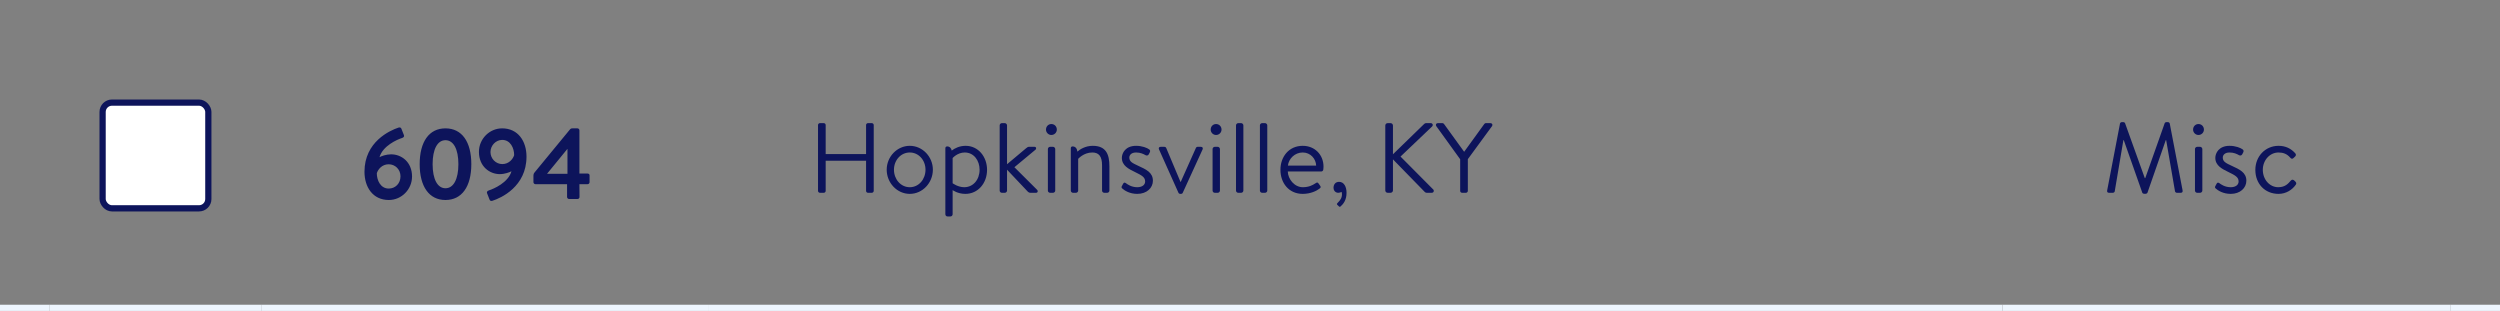 <svg width="402" height="50" viewBox="0 0 402 50" fill="none" xmlns="http://www.w3.org/2000/svg">
<rect x="0" y="0" width="402" height="50" fill="#808080" stroke="none"/>
<g clip-path="url(#clip0_824_17940)">
<rect y="49" width="8" height="1" fill="#EEF6FF"/>
</g>
<rect x="16.5" y="16.5" width="17" height="17" rx="1.5" fill="white" stroke="#0D145B"/>
<rect x="8" y="49" width="34" height="1" fill="#EEF6FF"/>
<path d="M58.608 27.616C58.608 22.8 62.688 20.976 64.096 20.512C64.336 20.448 64.496 20.528 64.56 20.736L64.944 21.712C65.024 21.904 64.96 22.096 64.64 22.192C63.872 22.432 61.536 23.456 61.024 25.28C61.296 25.104 62.128 24.816 62.896 24.816C64.544 24.816 66.256 26.032 66.256 28.384C66.256 30.464 64.56 32.16 62.528 32.16C59.952 32.16 58.608 30.096 58.608 27.616ZM62.512 30.32C63.552 30.32 64.4 29.52 64.4 28.352C64.4 27.248 63.552 26.416 62.496 26.416C61.408 26.416 60.768 27.264 60.592 27.856C60.592 28.992 61.184 30.32 62.512 30.32ZM71.629 32.16C69.004 32.16 67.484 30 67.484 26.4C67.484 22.784 69.004 20.64 71.629 20.64C74.269 20.64 75.788 22.784 75.788 26.4C75.788 30 74.269 32.16 71.629 32.16ZM71.629 30.272C72.909 30.272 73.709 28.848 73.709 26.4C73.709 23.952 72.909 22.544 71.629 22.544C70.365 22.544 69.564 23.952 69.564 26.4C69.564 28.848 70.365 30.272 71.629 30.272ZM78.709 32.064L78.325 31.088C78.245 30.896 78.309 30.72 78.629 30.608C79.397 30.368 81.749 29.344 82.245 27.536C81.973 27.696 81.141 28 80.373 28C78.725 28 77.013 26.768 77.013 24.416C77.013 22.336 78.709 20.64 80.741 20.64C83.317 20.64 84.661 22.72 84.661 25.184C84.661 30 80.581 31.84 79.173 32.288C78.933 32.368 78.773 32.272 78.709 32.064ZM80.773 26.384C81.861 26.384 82.501 25.536 82.677 24.944C82.677 23.824 82.085 22.496 80.757 22.496C79.717 22.496 78.869 23.408 78.869 24.448C78.869 25.504 79.717 26.384 80.773 26.384ZM91.185 29.616H86.097C85.921 29.616 85.777 29.456 85.777 29.296V28.256C85.777 28.032 85.841 27.856 85.985 27.696L91.649 20.816C91.761 20.688 91.857 20.64 92.065 20.64H92.849C93.025 20.64 93.169 20.784 93.169 20.96V27.904H94.481C94.673 27.904 94.801 28.032 94.801 28.192V29.296C94.801 29.456 94.673 29.616 94.481 29.616H93.169L93.185 31.68C93.185 31.856 93.041 32 92.865 32H91.505C91.345 32 91.185 31.856 91.185 31.68V29.616ZM87.985 27.952H91.249V23.968H91.217L87.985 27.92V27.952Z" fill="#0D145B"/>
<rect x="42" y="49" width="72" height="1" fill="#EEF6FF"/>
<path d="M131.536 30.696V20.104C131.536 19.944 131.68 19.8 131.84 19.8H132.464C132.64 19.8 132.768 19.944 132.768 20.104V24.776H139.264V20.104C139.264 19.944 139.392 19.8 139.568 19.8H140.192C140.352 19.8 140.496 19.944 140.496 20.104V30.696C140.496 30.856 140.352 31 140.192 31H139.568C139.392 31 139.264 30.856 139.264 30.696V25.848H132.768V30.696C132.768 30.856 132.64 31 132.464 31H131.84C131.68 31 131.536 30.856 131.536 30.696ZM142.581 27.288C142.581 25.208 144.245 23.448 146.293 23.448C148.341 23.448 150.005 25.208 150.005 27.288C150.005 29.4 148.341 31.176 146.293 31.176C144.245 31.176 142.581 29.4 142.581 27.288ZM143.749 27.288C143.749 28.824 144.837 30.104 146.293 30.104C147.749 30.104 148.821 28.824 148.821 27.288C148.821 25.784 147.749 24.52 146.293 24.52C144.837 24.52 143.749 25.784 143.749 27.288ZM153.182 30.568V34.456C153.182 34.648 153.006 34.808 152.83 34.808H152.366C152.174 34.808 152.014 34.648 152.014 34.456V23.832C152.014 23.656 152.126 23.544 152.302 23.544C152.702 23.544 152.958 23.816 153.038 24.216C153.502 23.848 154.286 23.448 155.278 23.448C157.294 23.448 158.718 25.192 158.718 27.304C158.718 29.464 157.262 31.176 155.23 31.176C153.998 31.176 153.182 30.568 153.182 30.568ZM153.182 25.416V29.464C153.182 29.464 154.03 30.104 155.054 30.104C156.478 30.104 157.518 28.904 157.518 27.288C157.518 25.848 156.622 24.52 155.134 24.52C153.95 24.52 153.182 25.416 153.182 25.416ZM160.748 30.648V20.152C160.748 19.976 160.908 19.8 161.1 19.8H161.58C161.756 19.8 161.932 19.976 161.932 20.152V26.408L165.004 23.832C165.164 23.688 165.308 23.608 165.452 23.608H166.348C166.668 23.608 166.652 23.96 166.524 24.056L163.116 26.888L166.78 30.536C166.924 30.664 166.908 31 166.588 31H165.676C165.532 31 165.388 30.92 165.308 30.856L161.932 27.288V30.648C161.932 30.84 161.756 31 161.58 31H161.1C160.908 31 160.748 30.84 160.748 30.648ZM168.498 30.648V23.96C168.498 23.784 168.658 23.608 168.85 23.608H169.33C169.506 23.608 169.682 23.784 169.682 23.96V30.648C169.682 30.84 169.506 31 169.33 31H168.85C168.658 31 168.498 30.84 168.498 30.648ZM169.058 21.704C168.578 21.704 168.194 21.304 168.194 20.84C168.194 20.328 168.578 19.944 169.058 19.944C169.554 19.944 169.938 20.328 169.938 20.84C169.938 21.304 169.554 21.704 169.058 21.704ZM172.186 30.648V23.832C172.186 23.656 172.298 23.544 172.474 23.544C172.938 23.544 173.194 23.896 173.242 24.376C173.706 23.976 174.57 23.448 175.722 23.448C177.866 23.448 178.394 24.84 178.394 26.744V30.648C178.394 30.84 178.218 31 178.042 31H177.562C177.37 31 177.21 30.84 177.21 30.648V26.584C177.21 25.176 176.73 24.52 175.641 24.52C174.25 24.52 173.37 25.544 173.37 25.544V30.648C173.37 30.84 173.194 31 173.018 31H172.538C172.346 31 172.186 30.84 172.186 30.648ZM182.875 31.176C181.643 31.176 180.811 30.632 180.427 30.28C180.347 30.2 180.315 30.088 180.379 29.96L180.603 29.544C180.699 29.368 180.827 29.304 181.035 29.448C181.291 29.64 181.931 30.104 182.875 30.104C183.627 30.104 184.139 29.752 184.139 29.176C184.139 28.472 183.562 28.184 182.491 27.656C181.515 27.176 180.395 26.648 180.395 25.384C180.395 24.616 180.971 23.448 182.683 23.448C183.643 23.448 184.443 23.768 184.795 24.024C184.955 24.152 184.987 24.312 184.875 24.52L184.715 24.824C184.603 25.032 184.363 25.048 184.203 24.952C183.883 24.76 183.371 24.52 182.683 24.52C181.867 24.52 181.595 24.984 181.595 25.336C181.595 25.992 182.107 26.232 183.003 26.648C184.283 27.24 185.387 27.72 185.387 29.064C185.387 30.232 184.379 31.176 182.875 31.176ZM189.489 30.984L186.369 24.024C186.257 23.8 186.369 23.608 186.641 23.608H187.201C187.377 23.608 187.489 23.688 187.537 23.816L189.825 29.256H189.857L192.289 23.816C192.337 23.688 192.449 23.608 192.577 23.608H193.089C193.377 23.608 193.473 23.8 193.377 24.024L190.193 30.984C190.161 31.08 190.065 31.176 189.889 31.176H189.793C189.633 31.176 189.521 31.08 189.489 30.984ZM194.982 30.648V23.96C194.982 23.784 195.142 23.608 195.334 23.608H195.814C195.99 23.608 196.166 23.784 196.166 23.96V30.648C196.166 30.84 195.99 31 195.814 31H195.334C195.142 31 194.982 30.84 194.982 30.648ZM195.542 21.704C195.062 21.704 194.678 21.304 194.678 20.84C194.678 20.328 195.062 19.944 195.542 19.944C196.038 19.944 196.422 20.328 196.422 20.84C196.422 21.304 196.038 21.704 195.542 21.704ZM198.75 30.648V20.152C198.75 19.976 198.91 19.8 199.102 19.8H199.582C199.758 19.8 199.934 19.976 199.934 20.152V30.648C199.934 30.84 199.758 31 199.582 31H199.102C198.91 31 198.75 30.84 198.75 30.648ZM202.594 30.648V20.152C202.594 19.976 202.754 19.8 202.946 19.8H203.426C203.602 19.8 203.778 19.976 203.778 20.152V30.648C203.778 30.84 203.602 31 203.426 31H202.946C202.754 31 202.594 30.84 202.594 30.648ZM205.893 27.304C205.893 25.224 207.237 23.448 209.477 23.448C211.413 23.448 212.821 24.872 212.821 26.808C212.821 26.936 212.805 27.128 212.789 27.256C212.773 27.448 212.613 27.576 212.453 27.576H207.077C207.109 28.808 208.149 30.104 209.493 30.104C210.469 30.104 211.077 29.768 211.493 29.496C211.749 29.32 211.861 29.256 212.053 29.544L212.245 29.816C212.389 30.04 212.453 30.12 212.181 30.328C211.733 30.68 210.757 31.176 209.477 31.176C207.237 31.176 205.893 29.416 205.893 27.304ZM207.093 26.632H211.637C211.605 25.544 210.741 24.52 209.477 24.52C208.229 24.52 207.237 25.48 207.093 26.632ZM214.428 30.216C214.428 29.656 214.748 29.24 215.324 29.24C216.108 29.24 216.524 30.024 216.524 31C216.524 32.168 216.012 32.808 215.564 33.192C215.468 33.272 215.388 33.272 215.308 33.192L215.036 32.936C214.94 32.84 214.988 32.728 215.068 32.648C215.516 32.2 215.788 31.832 215.788 31.224C215.788 31.112 215.772 30.984 215.724 30.856C215.612 30.936 215.356 31 215.196 31C214.684 31 214.428 30.568 214.428 30.216ZM222.755 30.616V20.184C222.755 19.976 222.915 19.8 223.139 19.8H223.603C223.811 19.8 223.987 19.976 223.987 20.184V24.808L228.979 19.96C229.043 19.88 229.187 19.8 229.283 19.8H230.067C230.355 19.8 230.515 20.12 230.259 20.36L225.203 25.176L230.499 30.504C230.611 30.616 230.579 31 230.227 31H229.411C229.299 31 229.155 30.936 229.123 30.888L223.987 25.624V30.616C223.987 30.824 223.811 31 223.603 31H223.139C222.915 31 222.755 30.824 222.755 30.616ZM234.796 30.696V25.608L230.94 20.264C230.812 20.056 230.94 19.8 231.196 19.8H231.948C232.06 19.8 232.156 19.88 232.204 19.944L235.436 24.408L238.668 19.944C238.716 19.88 238.812 19.8 238.924 19.8H239.676C239.932 19.8 240.06 20.056 239.932 20.264L236.028 25.592V30.696C236.028 30.856 235.884 31 235.724 31H235.1C234.924 31 234.796 30.856 234.796 30.696Z" fill="#0D145B"/>
<rect x="114" y="49" width="208" height="1" fill="#EEF6FF"/>
<path d="M338.832 30.616L340.896 19.864C340.928 19.736 341.056 19.64 341.184 19.64H341.44C341.552 19.64 341.68 19.72 341.712 19.816L344.88 28.632C344.912 28.632 344.928 28.632 344.96 28.632L348.08 19.816C348.112 19.72 348.24 19.64 348.352 19.64H348.608C348.736 19.64 348.864 19.736 348.896 19.864L350.96 30.616C351.008 30.84 350.912 31 350.672 31H350.032C349.904 31 349.776 30.888 349.744 30.776L348.32 22.536C348.304 22.536 348.272 22.536 348.256 22.536L345.312 30.984C345.28 31.08 345.136 31.16 345.04 31.16H344.752C344.656 31.16 344.512 31.08 344.48 30.984L341.504 22.536C341.488 22.536 341.456 22.536 341.44 22.536L340.048 30.776C340.032 30.888 339.888 31 339.76 31H339.12C338.88 31 338.784 30.84 338.832 30.616ZM352.951 30.648V23.96C352.951 23.784 353.111 23.608 353.303 23.608H353.783C353.959 23.608 354.135 23.784 354.135 23.96V30.648C354.135 30.84 353.959 31 353.783 31H353.303C353.111 31 352.951 30.84 352.951 30.648ZM353.511 21.704C353.031 21.704 352.647 21.304 352.647 20.84C352.647 20.328 353.031 19.944 353.511 19.944C354.007 19.944 354.391 20.328 354.391 20.84C354.391 21.304 354.007 21.704 353.511 21.704ZM358.703 31.176C357.471 31.176 356.639 30.632 356.255 30.28C356.175 30.2 356.143 30.088 356.207 29.96L356.431 29.544C356.527 29.368 356.655 29.304 356.863 29.448C357.119 29.64 357.759 30.104 358.703 30.104C359.455 30.104 359.967 29.752 359.967 29.176C359.967 28.472 359.391 28.184 358.319 27.656C357.343 27.176 356.223 26.648 356.223 25.384C356.223 24.616 356.799 23.448 358.511 23.448C359.471 23.448 360.271 23.768 360.623 24.024C360.783 24.152 360.815 24.312 360.703 24.52L360.543 24.824C360.431 25.032 360.191 25.048 360.031 24.952C359.711 24.76 359.199 24.52 358.511 24.52C357.695 24.52 357.423 24.984 357.423 25.336C357.423 25.992 357.935 26.232 358.831 26.648C360.111 27.24 361.215 27.72 361.215 29.064C361.215 30.232 360.207 31.176 358.703 31.176ZM362.659 27.32C362.659 25.144 364.259 23.448 366.403 23.448C367.507 23.448 368.403 23.88 369.091 24.664C369.235 24.84 369.203 25.048 369.027 25.192L368.771 25.432C368.531 25.64 368.387 25.48 368.243 25.32C367.731 24.744 367.139 24.52 366.387 24.52C364.979 24.52 363.859 25.768 363.859 27.304C363.859 28.872 364.963 30.104 366.339 30.104C367.459 30.104 367.939 29.528 368.355 29.048C368.563 28.808 368.771 28.872 368.979 29.08L369.075 29.176C369.235 29.336 369.299 29.496 369.171 29.688C368.611 30.504 367.619 31.176 366.387 31.176C364.195 31.176 362.659 29.544 362.659 27.32Z" fill="#0D145B"/>
<rect x="322" y="49" width="72" height="1" fill="#EEF6FF"/>
<g clip-path="url(#clip1_824_17940)">
<rect x="394" y="49" width="8" height="1" fill="#EEF6FF"/>
</g>
<defs>
<clipPath id="clip0_824_17940">
<rect width="8" height="50" fill="white"/>
</clipPath>
<clipPath id="clip1_824_17940">
<rect width="8" height="50" fill="white" transform="translate(394)"/>
</clipPath>
</defs>
</svg>
